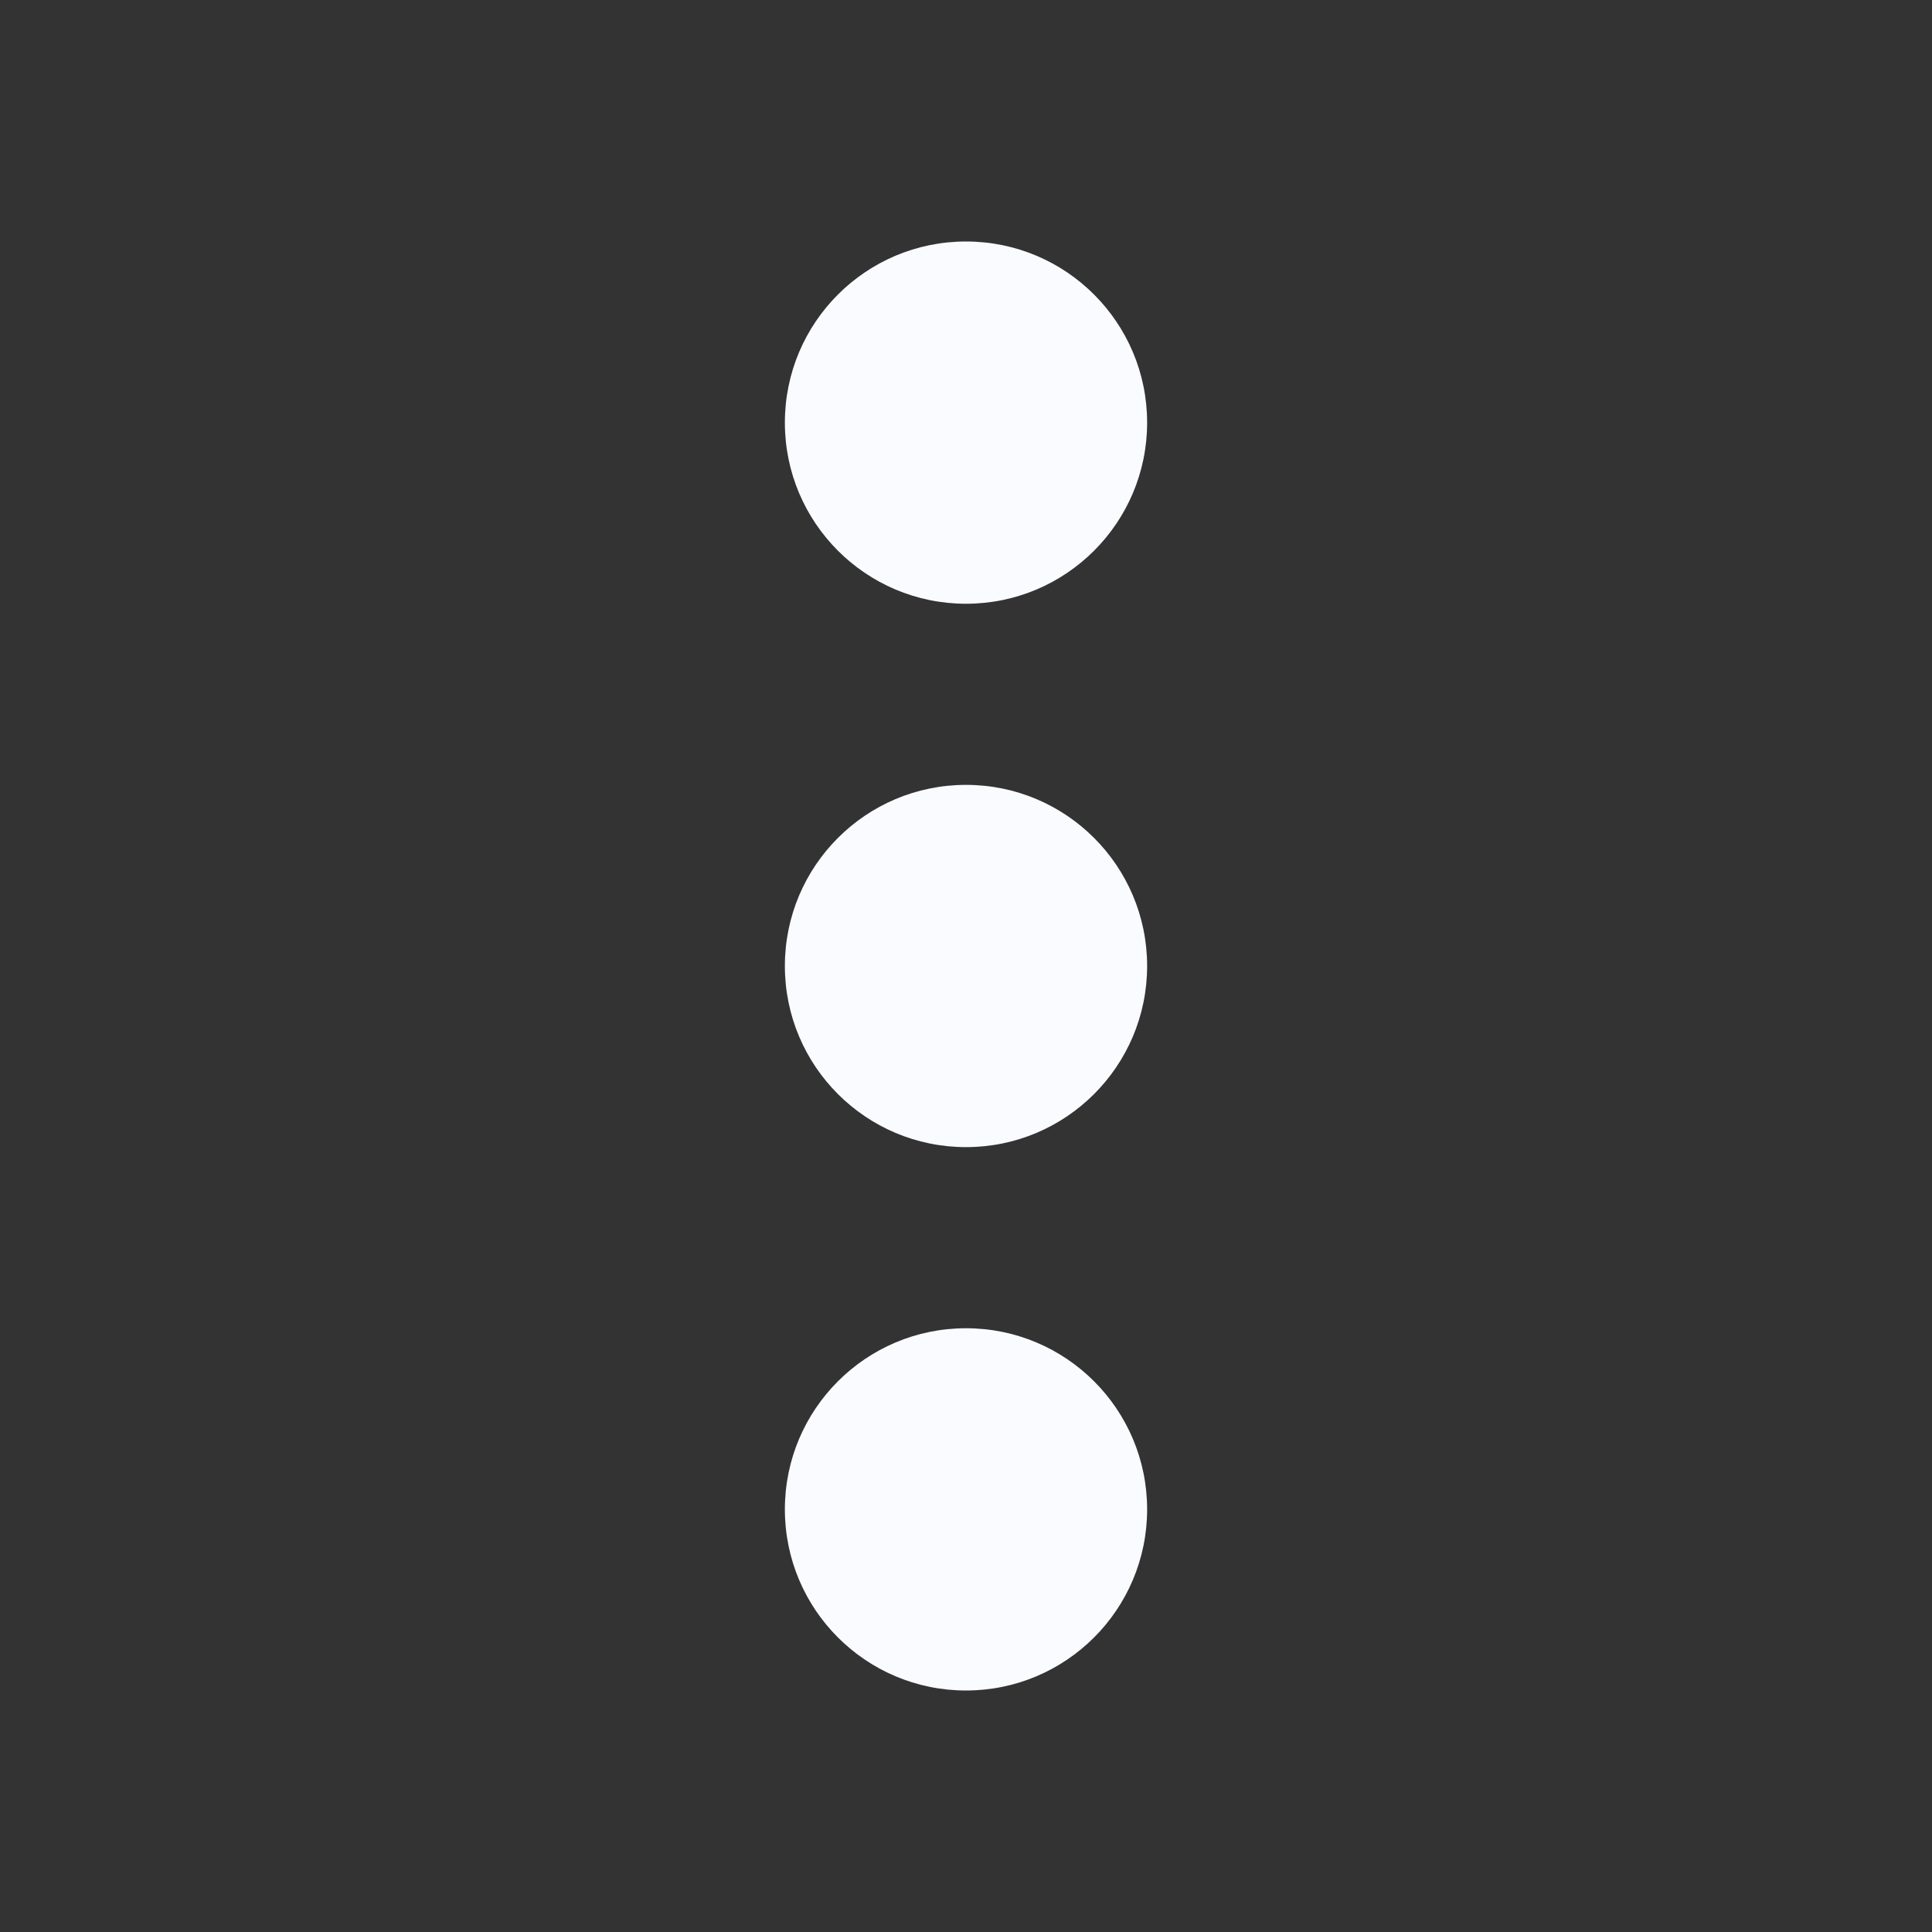<svg width="16" height="16" viewBox="0 0 16 16" fill="none" xmlns="http://www.w3.org/2000/svg">
<rect x="0" y="0" width="16" height="16" fill="#333333" stroke="none"/>
<circle cx="8" cy="3.5" r="1.5" fill="#f9fbff"/>
<circle cx="8" cy="8" r="1.5" fill="#f9fbff"/>
<circle cx="8" cy="12.5" r="1.5" fill="#f9fbff"/>
</svg>

